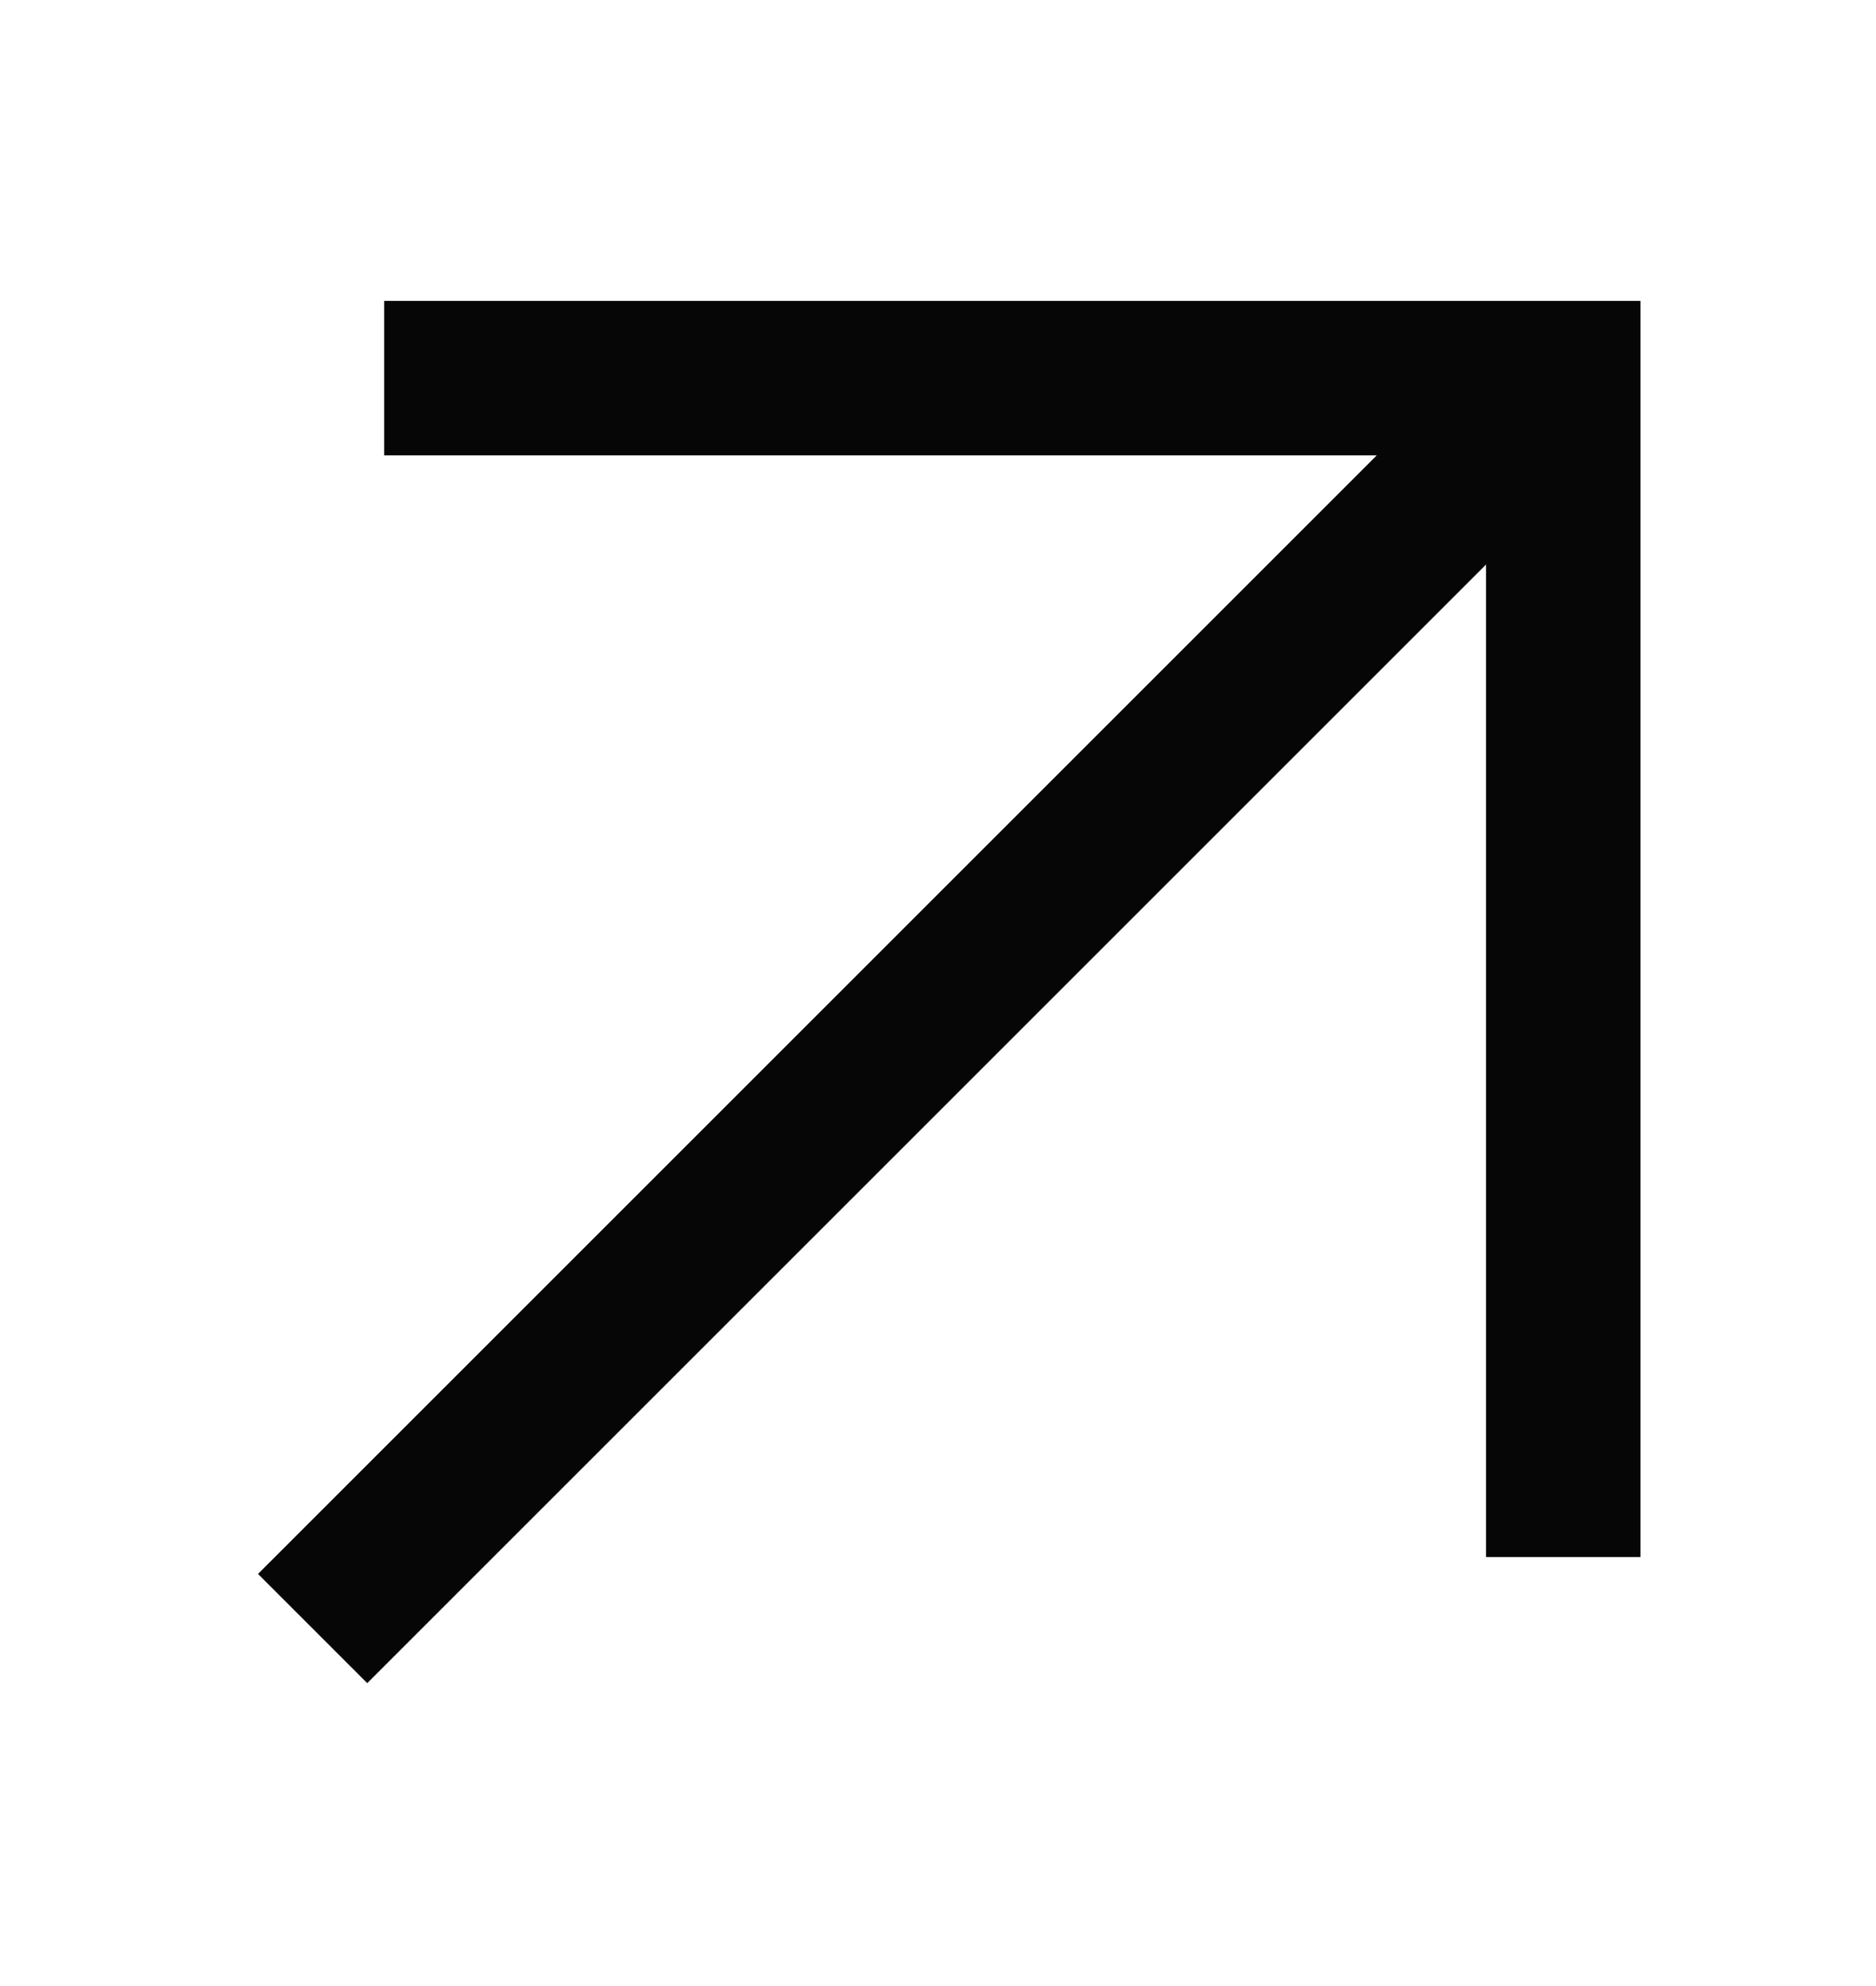 <svg width="17" height="18" viewBox="0 0 17 18" fill="none" xmlns="http://www.w3.org/2000/svg">
<path d="M2.833 14.76L14.166 3.427" stroke="#060606" stroke-width="1.4"/>
<path d="M14.166 14.112V3.427H3.481" stroke="#060606" stroke-width="1.4"/>
</svg>
